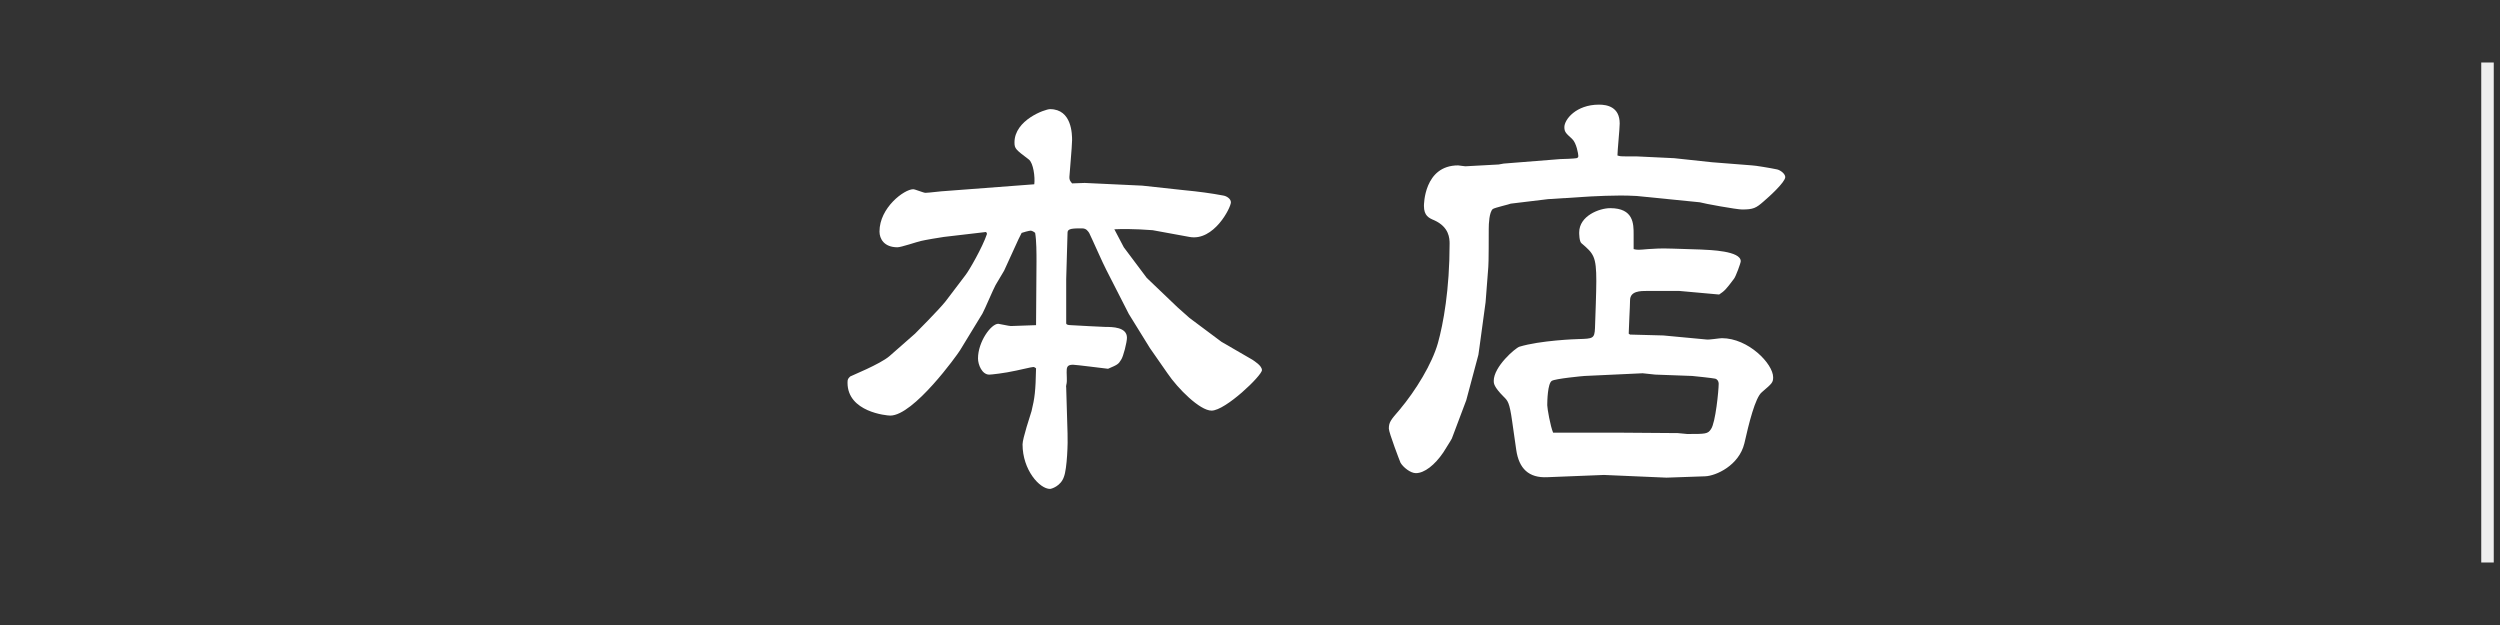 <?xml version="1.0" encoding="utf-8"?>
<!-- Generator: Adobe Illustrator 15.0.0, SVG Export Plug-In  -->
<!DOCTYPE svg PUBLIC "-//W3C//DTD SVG 1.1//EN" "http://www.w3.org/Graphics/SVG/1.1/DTD/svg11.dtd">
<svg version="1.1"
	 xmlns="http://www.w3.org/2000/svg" xmlns:xlink="http://www.w3.org/1999/xlink" xmlns:a="http://ns.adobe.com/AdobeSVGViewerExtensions/3.0/"
	 x="0px" y="0px" width="200px" height="50px" viewBox="-0.5 -5 200 50" enable-background="new -0.5 -5 200 50"
	 xml:space="preserve">
<rect x="-0.5" y="-5" width="200" height="50" fill="#333333" stroke="none"/>
<defs>
</defs>
<g>
	<path fill="#FFFFFF" d="M72.703,21.693c0.036-0.036,1.908-1.908,2.447-2.592l1.584-2.087c0.288-0.36,1.368-2.232,1.728-3.312
		l-0.072-0.144l-3.383,0.396c-0.288,0.036-1.548,0.252-1.836,0.324c-0.324,0.072-1.584,0.504-1.872,0.504
		c-1.08,0-1.44-0.684-1.44-1.26c0-1.908,1.979-3.384,2.7-3.384c0.144,0,0.828,0.288,0.972,0.288c0.252,0,1.368-0.144,1.584-0.144
		l7.127-0.54c0.072-0.576-0.072-1.691-0.432-1.979c-1.043-0.792-1.152-0.864-1.152-1.368c0-1.8,2.448-2.664,2.844-2.664
		c1.764,0,1.764,2.052,1.764,2.484c0,0.468-0.216,2.808-0.216,2.952c0,0.216,0.036,0.288,0.216,0.504l1.008-0.036l4.607,0.216
		l3.312,0.36c1.151,0.108,2.231,0.252,3.167,0.432c0.252,0.036,0.612,0.252,0.612,0.54c0,0.432-1.368,3.132-3.312,2.772l-2.952-0.54
		c-0.108,0-1.62-0.144-3.06-0.072l0.756,1.44l1.836,2.448l2.448,2.34l0.972,0.864l2.556,1.908l2.483,1.439
		c0.145,0.107,0.756,0.468,0.756,0.828c0,0.432-2.915,3.239-4.031,3.239c-0.936,0-2.7-1.764-3.527-2.987l-1.404-2.016L89.8,20.109
		l-0.036-0.072L88,16.582c-0.252-0.468-1.152-2.52-1.368-2.952c-0.108-0.144-0.216-0.36-0.576-0.36c-0.684,0-1.152,0-1.152,0.324
		l-0.108,3.744v3.527c0,0.145,0.324,0.145,0.324,0.145c0.468,0.036,2.771,0.144,2.808,0.144c0.54,0,1.728,0,1.728,0.864
		c0,0.359-0.288,1.512-0.468,1.764c-0.216,0.359-0.288,0.396-1.044,0.72c-0.324-0.036-2.592-0.324-2.808-0.324
		c-0.504,0-0.504,0.252-0.504,0.612c0,0.144,0.036,0.756,0,0.864c0,0.035-0.072,0.252-0.036,0.359l0.108,3.672
		c0.036,0.72-0.036,2.808-0.288,3.455c-0.252,0.756-1.008,0.973-1.116,0.973c-0.828,0-2.196-1.513-2.196-3.564
		c0-0.468,0.612-2.304,0.72-2.663c0.252-1.044,0.324-1.584,0.36-3.42c-0.036-0.036-0.144-0.107-0.216-0.107
		c-0.144,0-1.152,0.252-1.368,0.287c-0.972,0.217-2.016,0.324-2.16,0.324c-0.576,0-0.9-0.792-0.9-1.296
		c0-1.331,1.044-2.771,1.62-2.771c0.072,0,0.864,0.18,1.008,0.18c0.288,0,1.728-0.071,2.016-0.071l0.036-5.112
		c0-0.612,0-1.656-0.108-2.268c-0.072-0.072-0.252-0.18-0.36-0.18s-0.648,0.144-0.72,0.18l-0.252,0.504l-1.152,2.52
		c-0.108,0.18-0.576,0.972-0.684,1.152c-0.18,0.324-0.864,1.944-1.044,2.268l-1.8,2.952c-0.216,0.359-3.708,5.219-5.579,5.219
		c-0.288,0-3.419-0.287-3.419-2.627c0-0.288,0.036-0.324,0.216-0.504c0.036-0.036,2.376-0.973,3.132-1.62L72.703,21.693z"/>
	<path fill="#FFFFFF" d="M119.789,8.087l4.535-0.36c0.217,0,1.117-0.036,1.297-0.072c0.107-0.036,0.145-0.072,0.145-0.18
		c0-0.144-0.145-1.044-0.504-1.368c-0.469-0.432-0.613-0.54-0.613-0.936c0-0.612,0.936-1.8,2.771-1.8
		c0.648,0,1.656,0.18,1.656,1.512c0,0.396-0.18,2.196-0.18,2.556c0.217,0.072,0.324,0.072,0.648,0.072h0.863l3.023,0.144
		l3.023,0.324l3.203,0.252c0.217,0,1.514,0.216,2.018,0.324c0.287,0.072,0.646,0.36,0.646,0.612c0,0.396-1.26,1.548-1.727,1.944
		c-0.613,0.54-0.828,0.648-1.729,0.648c-0.432,0-3.023-0.468-3.383-0.576l-5.041-0.504c-0.504-0.036-1.043-0.036-1.367-0.036
		c-0.648,0-1.656,0.036-2.303,0.072l-3.42,0.216l-2.988,0.36c-0.035,0.036-1.295,0.324-1.439,0.432
		c-0.287,0.252-0.324,1.188-0.324,1.584c0,0.324,0,2.843-0.035,3.06l-0.217,2.808l-0.504,3.707l-0.072,0.504l-0.971,3.636
		l-0.109,0.288l-1.043,2.771c-0.107,0.216-0.469,0.756-0.684,1.116c-0.684,1.008-1.512,1.655-2.195,1.655
		c-0.434,0-1.01-0.468-1.225-0.827c-0.037-0.072-0.936-2.412-0.936-2.736c0-0.504,0.143-0.684,0.863-1.512
		c1.297-1.548,2.592-3.671,3.061-5.327c0.432-1.548,0.936-4.283,0.936-7.955c0-0.432-0.037-1.332-1.225-1.872
		c-0.432-0.18-0.828-0.36-0.828-1.152c0-0.072,0-3.24,2.736-3.24c0.072,0,0.467,0.072,0.576,0.072l2.664-0.144L119.789,8.087z
		 M135.557,14.962c0.756,0.036,3.203,0.108,3.203,0.936c0,0.144-0.396,1.224-0.541,1.404c-0.646,0.864-0.756,0.972-1.188,1.26
		l-3.203-0.288h-2.52c-0.576,0-1.404,0-1.404,0.756c0,0.432-0.107,2.268-0.107,2.664l0.107,0.072l2.664,0.071l3.455,0.324
		c0.18,0.036,1.045-0.107,1.225-0.107c2.123,0,4.104,2.052,4.104,3.131c0,0.433-0.109,0.504-0.9,1.188
		c-0.539,0.432-1.045,2.52-1.404,4.104c-0.432,1.764-2.268,2.592-3.131,2.627l-3.096,0.108l-5.004-0.216l-4.535,0.18
		c-1.477,0.072-2.268-0.684-2.484-2.195l-0.324-2.268c-0.215-1.548-0.359-1.656-0.684-1.98c-0.791-0.792-0.791-1.079-0.791-1.26
		c0-1.151,1.727-2.627,2.051-2.735c1.656-0.504,4.535-0.612,4.752-0.612c1.115-0.036,1.26-0.036,1.297-0.863
		c0.035-0.972,0.107-2.952,0.107-3.78c0-1.98-0.217-2.196-1.188-3.023c-0.182-0.144-0.182-0.792-0.182-0.864
		c0-1.332,1.621-1.943,2.484-1.943c1.871,0,1.871,1.26,1.871,2.087v1.188c0.289,0.072,0.361,0.072,1.152,0
		c0.648-0.036,0.9-0.072,2.016-0.036L135.557,14.962z M128.861,29.612l4.859,0.036c0.107,0,0.646,0.072,0.756,0.072
		c1.475,0,1.654,0,1.906-0.396c0.361-0.504,0.613-3.096,0.613-3.636c0-0.18-0.109-0.359-0.289-0.396
		c-0.107-0.036-1.764-0.216-1.836-0.216l-2.951-0.108l-1.008-0.107l-4.643,0.216c-0.072,0-2.377,0.216-2.629,0.396
		c-0.324,0.216-0.359,1.584-0.359,1.944c0,0.252,0.252,1.691,0.469,2.195H128.861z"/>
</g>
<line fill="none" stroke="#EFEFEF" stroke-miterlimit="10" x1="198.5" y1="0" x2="198.5" y2="40"/>
<line display="none" fill="none" stroke="#EFEFEF" stroke-miterlimit="10" x1="0.5" y1="0" x2="0.5" y2="40"/>
</svg>
